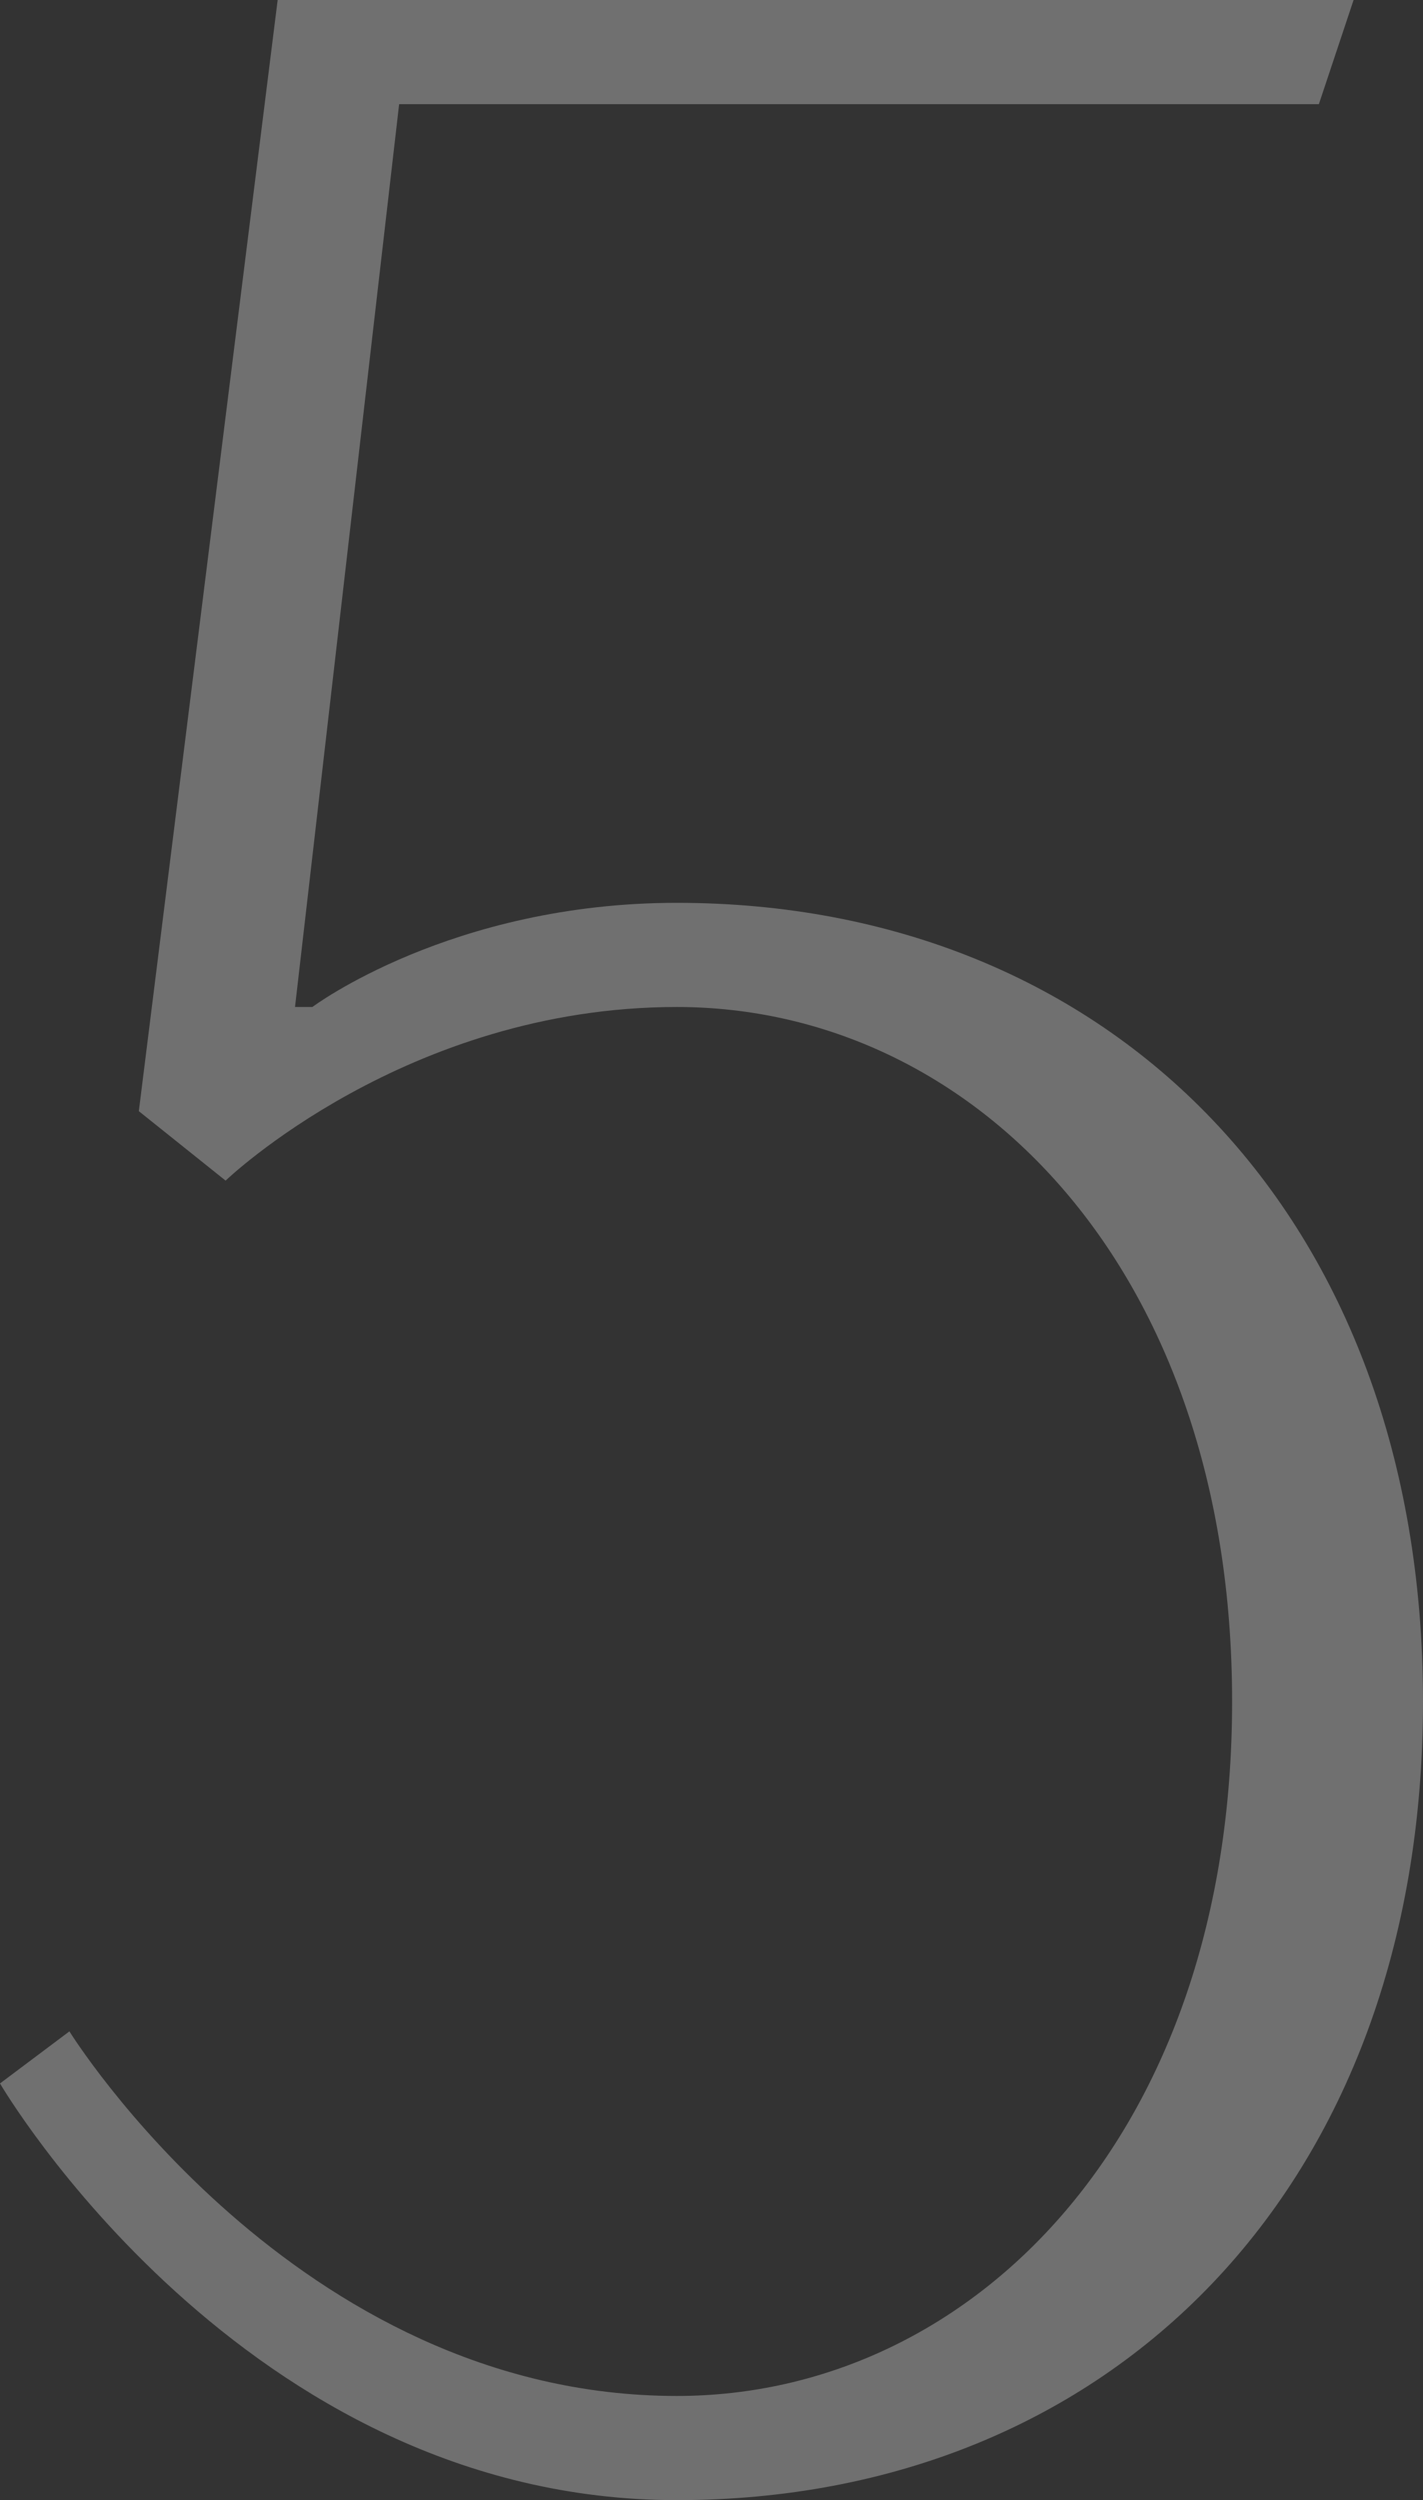 <?xml version="1.0" encoding="UTF-8"?>
<svg id="_レイヤー_2" data-name="レイヤー 2" xmlns="http://www.w3.org/2000/svg" width="41.82" height="73.44" viewBox="0 0 41.82 73.44">
  <rect x="0" y="0" width="41.82" height="73.44" fill="#333333" stroke="none"/>
  <g id="_デザイン" data-name="デザイン">
    <g opacity=".3">
      <path d="m0,61.2l2.04-1.53s6.63,10.71,17.85,10.71c8.67,0,16.32-7.65,16.32-20.4s-7.65-20.4-16.32-20.4c-7.96,0-13.26,5.1-13.26,5.1l-2.55-2.04L8.16,0h31.62l-1.02,3.06H11.73l-3.06,26.52h.51s4.08-3.06,10.71-3.06c12.75,0,21.93,9.18,21.93,23.46s-9.18,23.46-21.93,23.46S0,61.2,0,61.2Z" fill="#fff" stroke-width="0"/>
    </g>
  </g>
</svg>